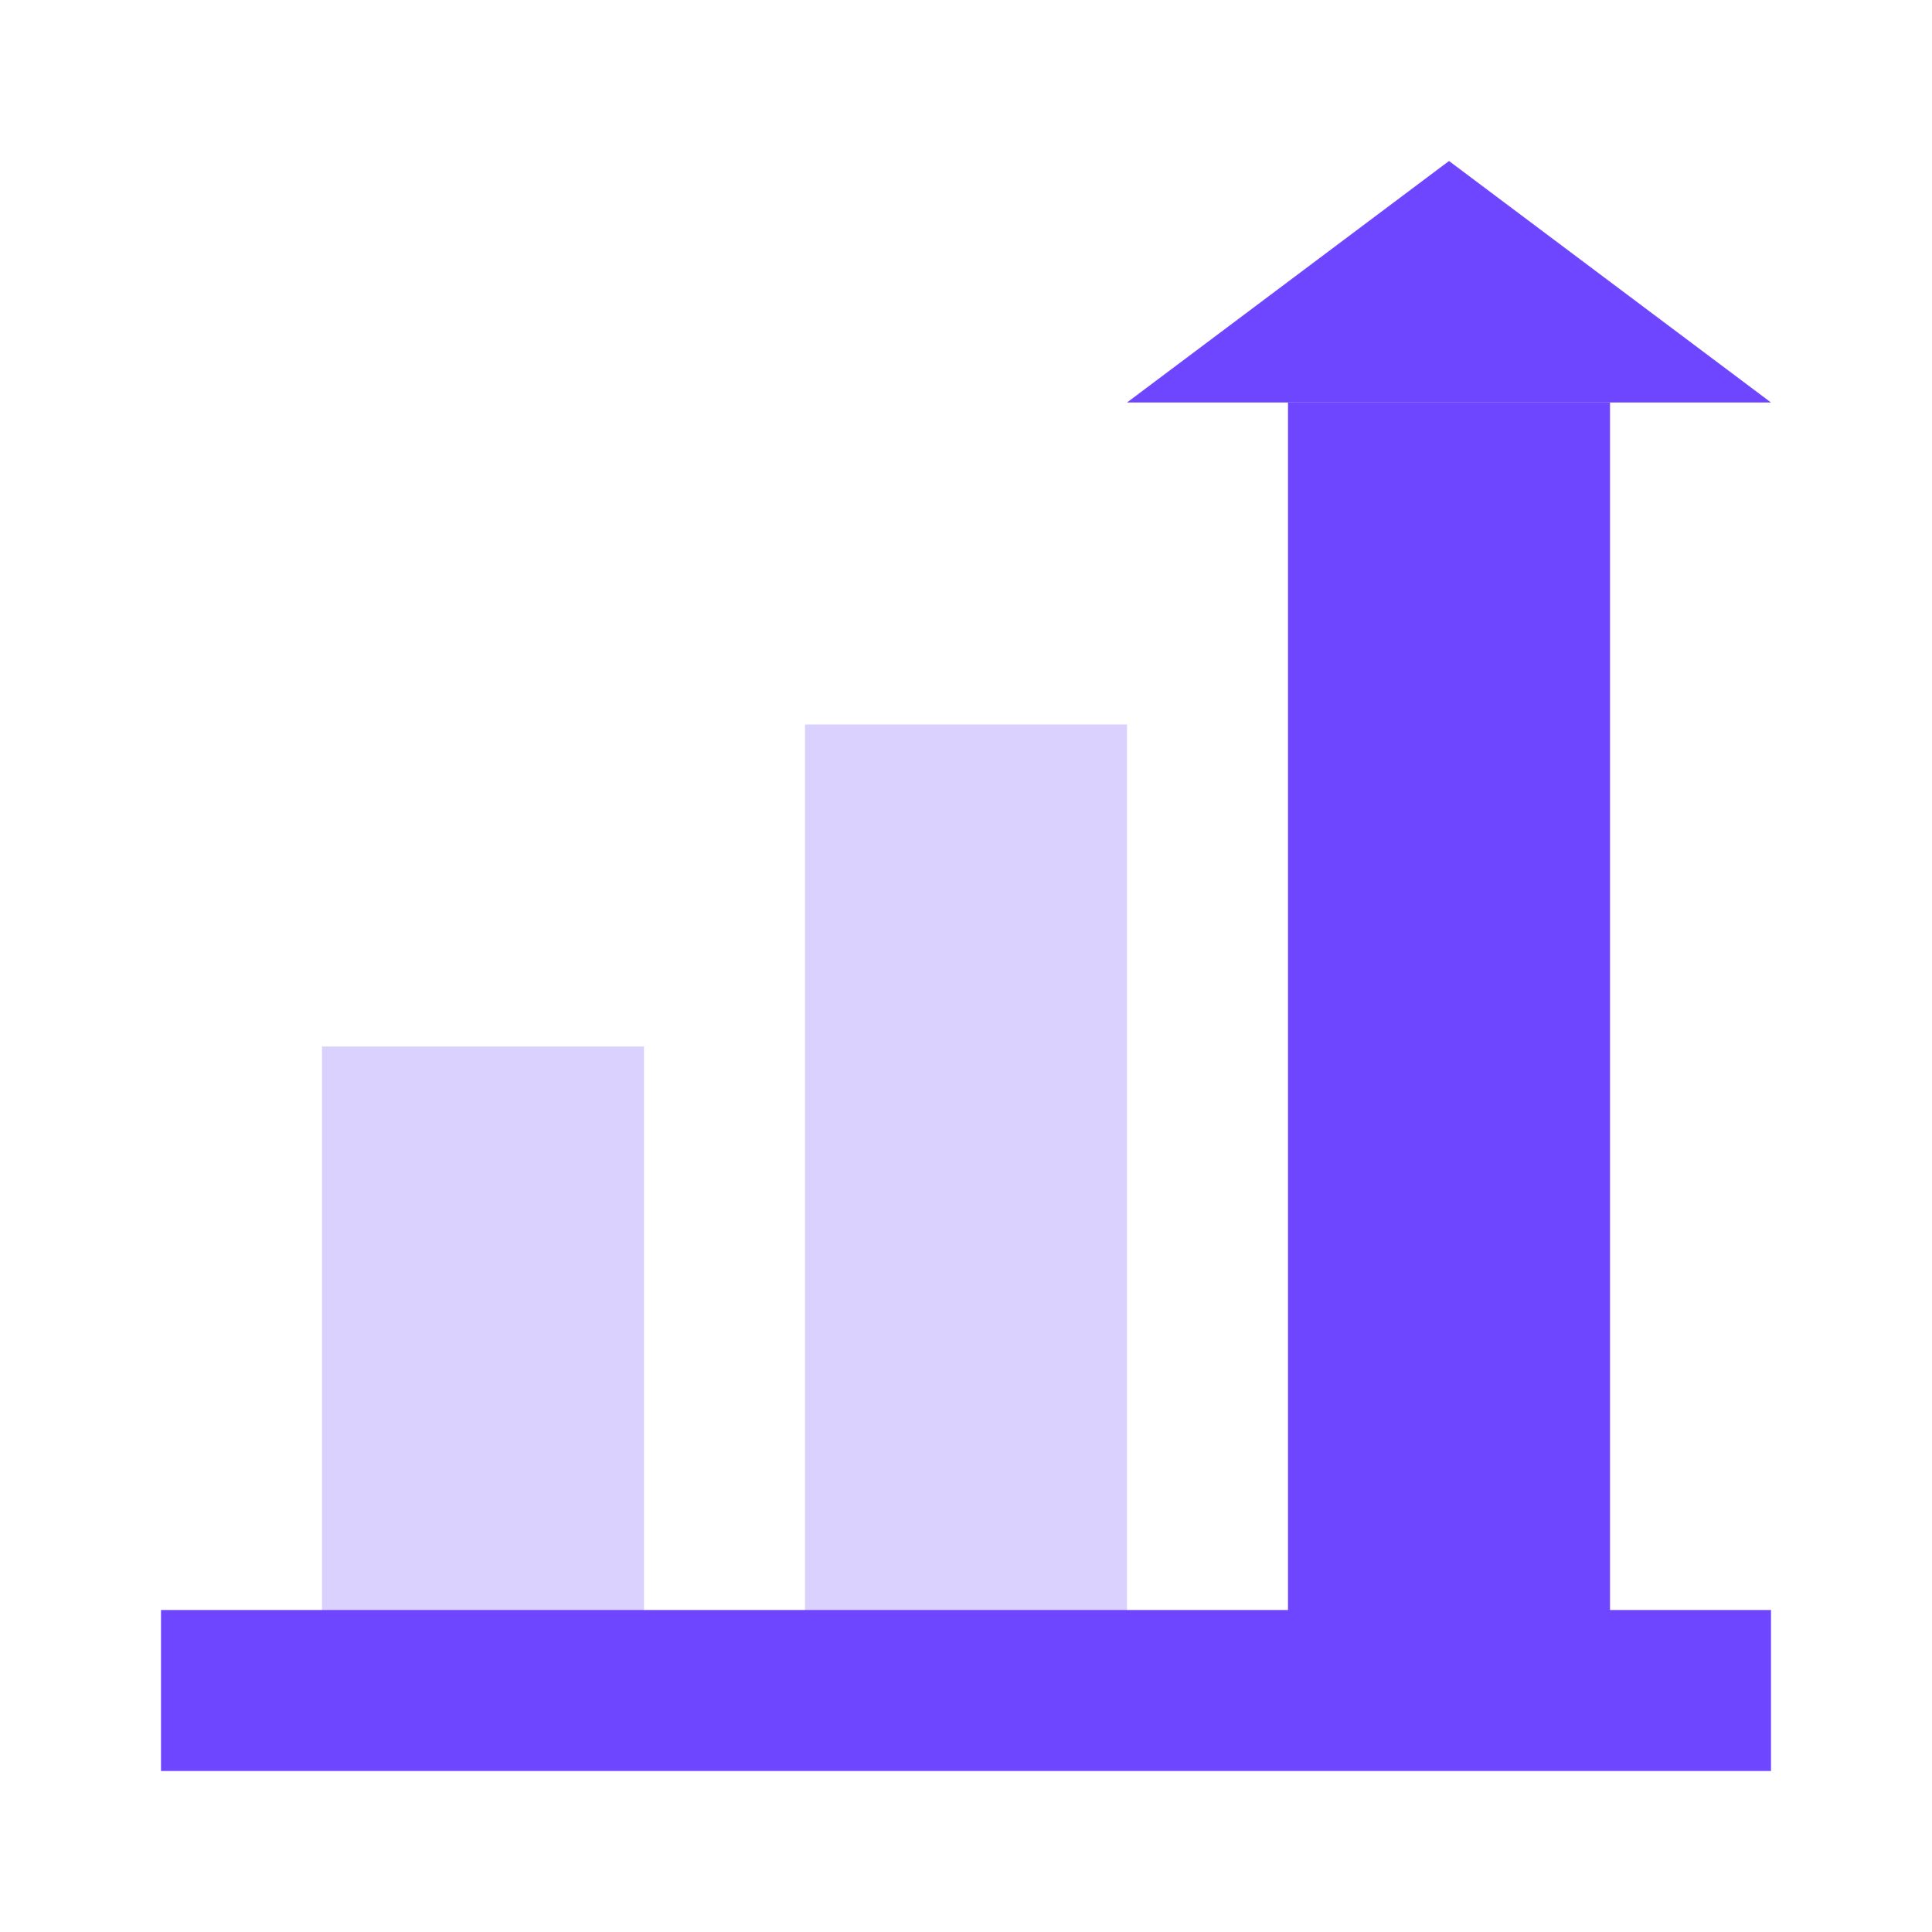 <svg xmlns="http://www.w3.org/2000/svg" width="24" height="24" viewBox="0 0 24 24" fill="none">
  <rect width="24" height="24" fill="white"/>
  <rect x="4" y="13" width="4" height="8" fill="#DBD1FF"/>
  <rect x="10" y="9" width="4" height="12" fill="#DBD1FF"/>
  <rect x="16" y="5" width="4" height="16" fill="#6E46FF"/>
  <path d="M18 2L22 5H14L18 2Z" fill="#6E46FF"/>
  <rect x="2" y="20" width="20" height="2" fill="#6E46FF"/>
</svg>